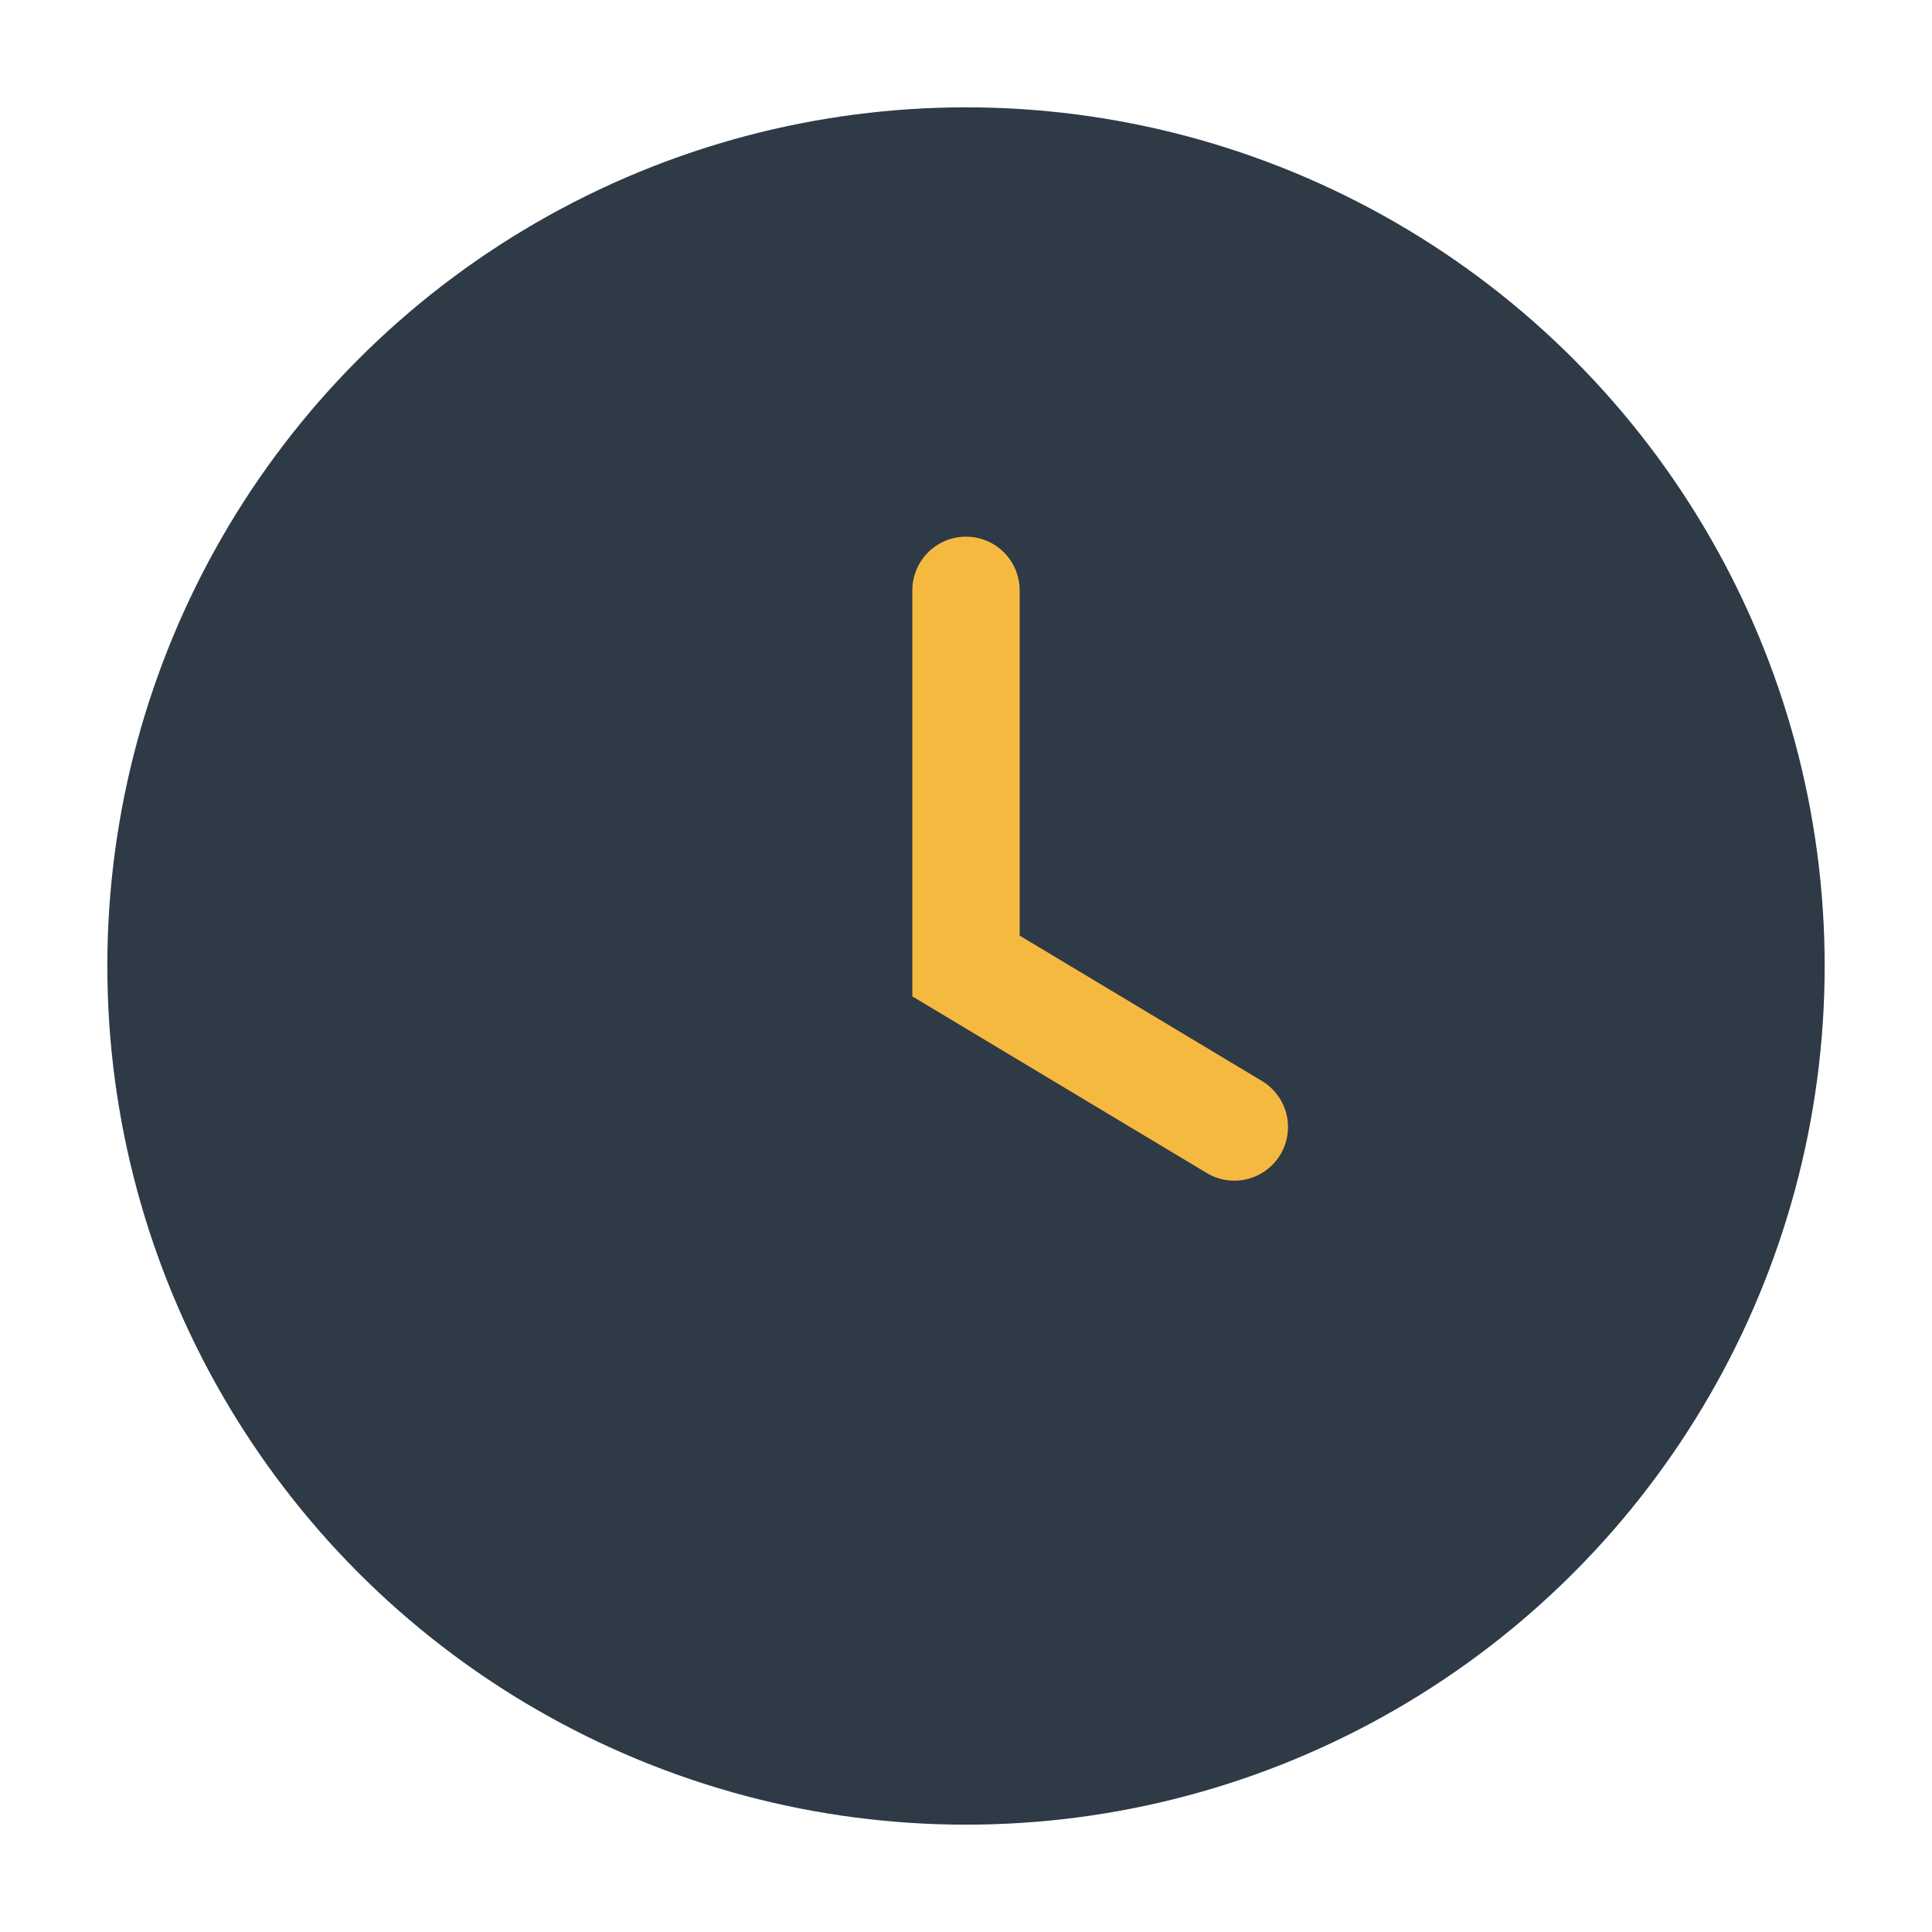 <?xml version="1.0" encoding="UTF-8"?>
<svg xmlns="http://www.w3.org/2000/svg" width="36" height="36" viewBox="0 0 36 36"><circle cx="18" cy="18" r="16" fill="#2E3A46"/><path d="M18 11v7l5 3" stroke="#F6B940" stroke-width="2" stroke-linecap="round" fill="none"/></svg>